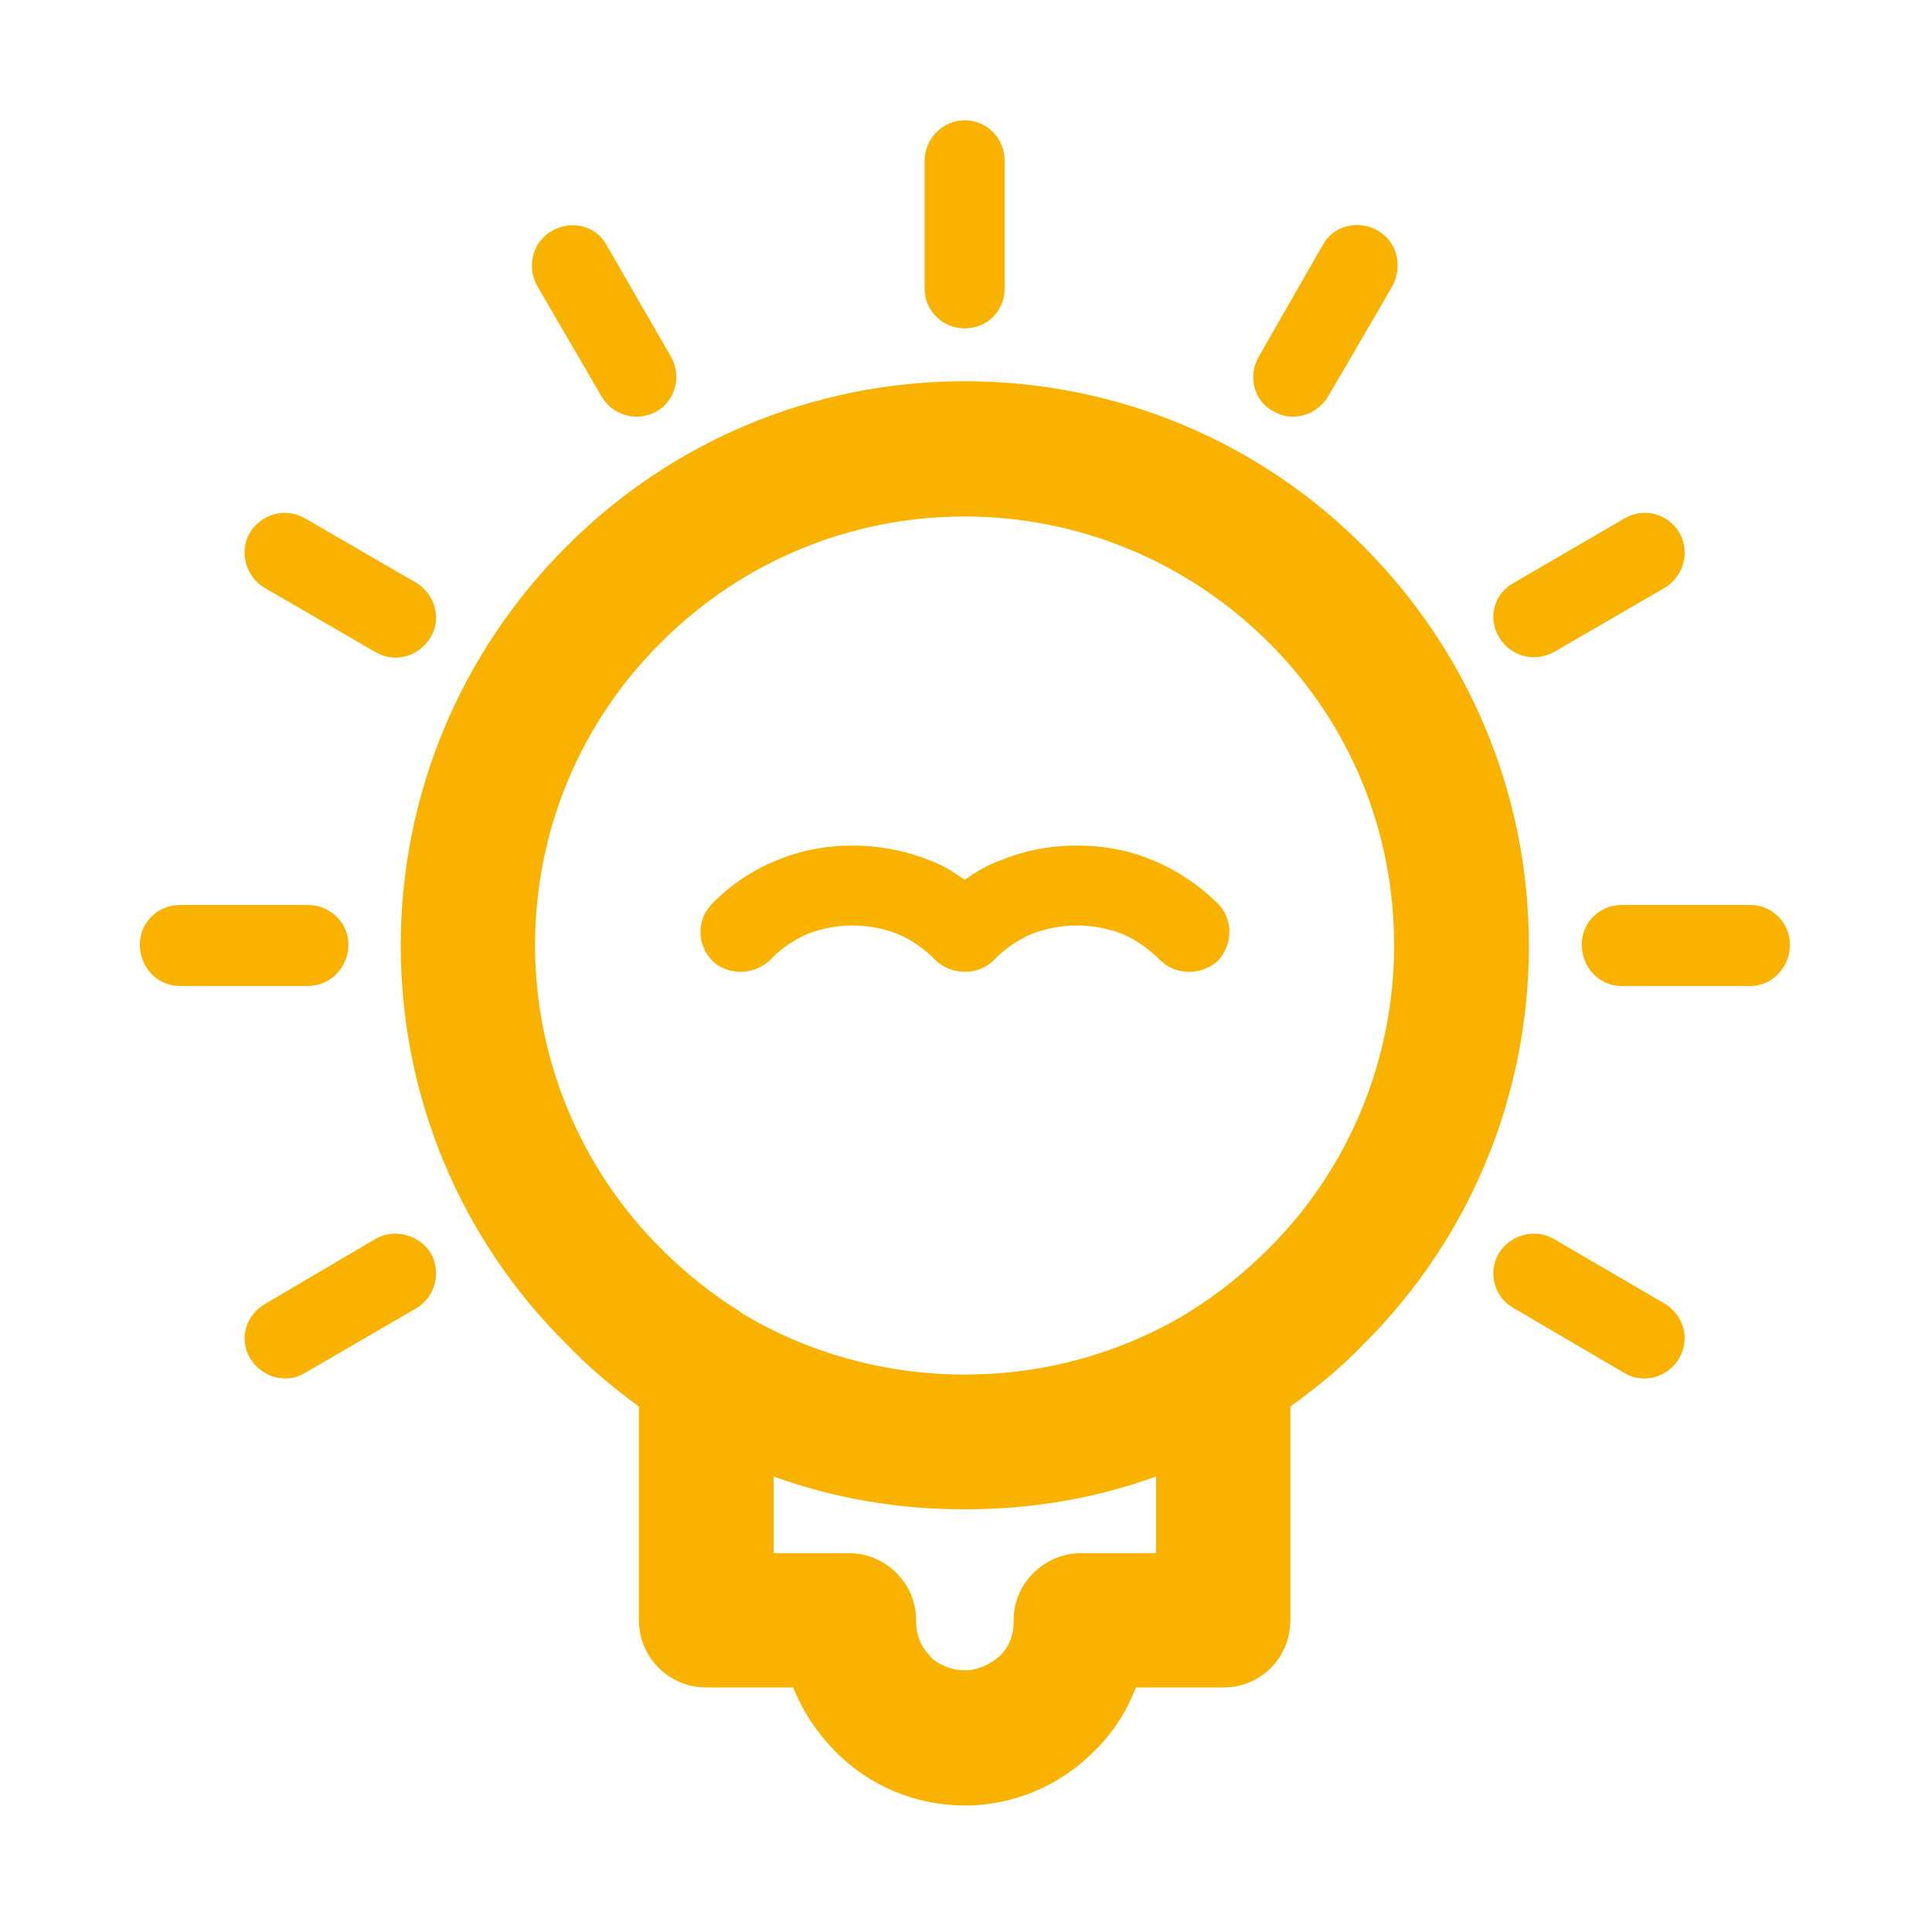 <?xml version="1.0" standalone="no"?><!DOCTYPE svg PUBLIC "-//W3C//DTD SVG 1.1//EN" "http://www.w3.org/Graphics/SVG/1.1/DTD/svg11.dtd"><svg t="1565947329019" class="icon" viewBox="0 0 1024 1024" version="1.1" xmlns="http://www.w3.org/2000/svg" p-id="19021" width="50" height="50" xmlns:xlink="http://www.w3.org/1999/xlink"><defs><style type="text/css"></style></defs><path d="M683.909 745.472l0 113.075c0 20.181-15.659 35.821-35.353 35.821l-46.442 0c-5.043 12.637-12.097 23.983-21.944 33.573-18.171 18.429-42.902 29.026-68.905 29.026-25.741 0-50.473-10.339-68.643-28.768-9.614-9.848-17.164-21.194-22.226-33.831l-46.185 0c-19.441 0-35.592-15.64-35.592-35.821l0-113.075c-13.878-10.105-26.748-20.959-38.358-33.08-56.546-56.036-87.846-131.504-87.846-211.261 0-79.504 31.3-154.971 87.846-211.495 56.036-56.29 131.738-87.588 211.004-87.588 79.761 0 155.457 31.299 211.494 87.588 56.29 56.524 87.588 131.991 87.588 211.495 0 79.756-31.294 155.224-87.588 211.261C711.154 724.513 698.021 735.368 683.909 745.472L683.909 745.472 683.909 745.472zM511.264 466.318 511.264 466.318c6.045-4.293 12.612-8.09 19.178-10.363 12.87-5.301 26.49-7.808 40.397-7.808 14.111 0 27.498 2.507 40.11 7.808 12.87 5.296 24.499 13.128 34.58 22.974 8.09 8.319 8.09 21.452 0 30.292-8.577 7.831-22.198 7.831-30.287 0-6.05-6.05-12.617-10.855-20.186-14.141-8.066-3.022-16.156-4.546-24.217-4.546-8.352 0-16.156 1.524-24.245 4.546-7.573 3.286-14.394 8.091-20.186 14.141-8.09 7.831-21.709 7.831-30.292 0-5.811-6.05-12.612-10.855-20.181-14.141-7.573-3.022-15.922-4.546-23.987-4.546-8.319 0-16.409 1.524-24.241 4.546-7.316 3.286-14.369 8.091-19.928 14.141-8.582 7.831-22.202 7.831-30.292 0-8.319-8.84-8.319-21.972 0-30.292 9.588-9.847 21.194-17.679 34.322-22.974 12.612-5.301 26.261-7.808 40.138-7.808 13.62 0 27.501 2.507 40.629 7.808C499.143 458.227 505.19 462.025 511.264 466.318L511.264 466.318 511.264 466.318zM532.457 153.095 532.457 153.095c0 11.605-9.073 20.936-21.193 20.936-11.605 0-21.194-9.331-21.194-20.936L490.071 85.201c0-11.629 9.588-21.452 21.194-21.452 12.12 0 21.193 9.823 21.193 21.452L532.457 153.095 532.457 153.095 532.457 153.095zM704.096 209.88 704.096 209.88c-6.074 10.339-19.179 14.136-29.284 8.062-10.339-5.529-13.62-18.658-7.57-29.026l33.831-59.055c5.529-10.337 18.92-13.619 29.254-7.573 10.111 5.816 13.392 18.687 7.576 29.542L704.096 209.88 704.096 209.88 704.096 209.88zM823.474 345.669 823.474 345.669c-10.334 5.559-22.974 2.278-29.021-8.09-6.074-10.076-2.536-23.209 8.062-28.763l58.568-34.064c10.339-6.074 23.209-2.278 29.021 7.569 5.817 10.339 2.278 23.209-7.827 29.26L823.474 345.669 823.474 345.669 823.474 345.669zM859.324 522.608 859.324 522.608c-11.629 0-20.959-9.847-20.959-21.967 0-11.604 9.332-20.964 20.959-20.964l68.386 0c11.603 0 20.959 9.361 20.959 20.964 0 12.121-9.356 21.967-20.959 21.967L859.324 522.608 859.324 522.608 859.324 522.608zM802.515 693.471 802.515 693.471c-10.597-5.816-14.136-18.944-8.062-29.284 6.047-9.588 18.687-13.386 29.021-7.568l58.802 34.322c10.105 6.074 13.644 18.687 7.827 28.763-5.812 10.106-18.681 14.141-29.021 8.09L802.515 693.471 802.515 693.471 802.515 693.471zM199.054 656.619 199.054 656.619c10.339-5.816 23.209-2.02 29.284 7.568 5.787 10.339 2.248 23.466-7.831 29.284l-59.055 34.322c-10.105 6.051-22.979 2.016-29.026-8.09-5.812-10.076-2.273-22.688 8.324-28.763L199.054 656.619 199.054 656.619 199.054 656.619zM163.203 479.68 163.203 479.68c11.863 0 21.452 9.356 21.452 20.959 0 12.121-9.588 21.967-21.452 21.967l-67.893 0c-11.863 0-21.194-9.847-21.194-21.967 0-11.604 9.331-20.959 21.194-20.959L163.203 479.68 163.203 479.68 163.203 479.68zM220.505 308.816 220.505 308.816c10.08 6.045 13.619 19.178 7.831 28.763-6.074 10.368-18.944 14.141-29.284 8.09l-58.826-34.087c-10.081-6.046-13.62-19.179-7.803-29.255 6.046-9.846 18.916-13.649 29.255-7.573L220.505 308.816 220.505 308.816 220.505 308.816zM355.518 188.916 355.518 188.916c6.074 10.368 2.273 23.497-7.31 29.026-10.602 6.074-23.729 2.278-29.517-8.062l-34.093-58.568c-5.553-10.339-2.273-23.209 8.09-29.021 10.082-5.792 23.209-2.769 28.768 7.568L355.518 188.916 355.518 188.916 355.518 188.916zM629.377 696.003 629.377 696.003l1.523-1.031c14.891-9.333 28.768-20.445 41.379-33.057 42.904-42.644 66.634-100.691 66.634-160.788 0-61.07-23.729-118.113-66.634-160.759-42.902-42.665-100.433-66.623-161.016-66.623-60.584 0-118.114 23.959-160.784 66.623-42.902 42.646-66.886 99.689-66.886 160.759 0 60.097 23.984 118.143 66.886 160.788 12.612 12.612 26.519 23.724 41.405 33.057l1.265 1.031c35.563 21.452 76.71 32.54 118.114 32.54C553.16 728.543 593.527 717.455 629.377 696.003L629.377 696.003 629.377 696.003zM410.056 782.56 410.056 782.56l0 40.629 39.617 0c19.695 0 35.849 15.922 35.849 35.358l0 1.008c0 6.56 2.507 13.619 7.573 18.166l0 0.491c5.038 4.552 11.605 7.083 18.167 7.083 7.058 0 13.361-3.023 18.662-7.573l0 0c5.063-5.063 7.336-11.113 7.336-18.166l0-1.008c0-19.437 16.389-35.358 35.826-35.358l39.642 0 0-40.624c-32.564 11.862-66.652 17.416-101.465 17.416C476.685 799.98 442.621 794.421 410.056 782.56L410.056 782.56 410.056 782.56zM410.056 782.56" p-id="19022" fill="#fab200"></path></svg>